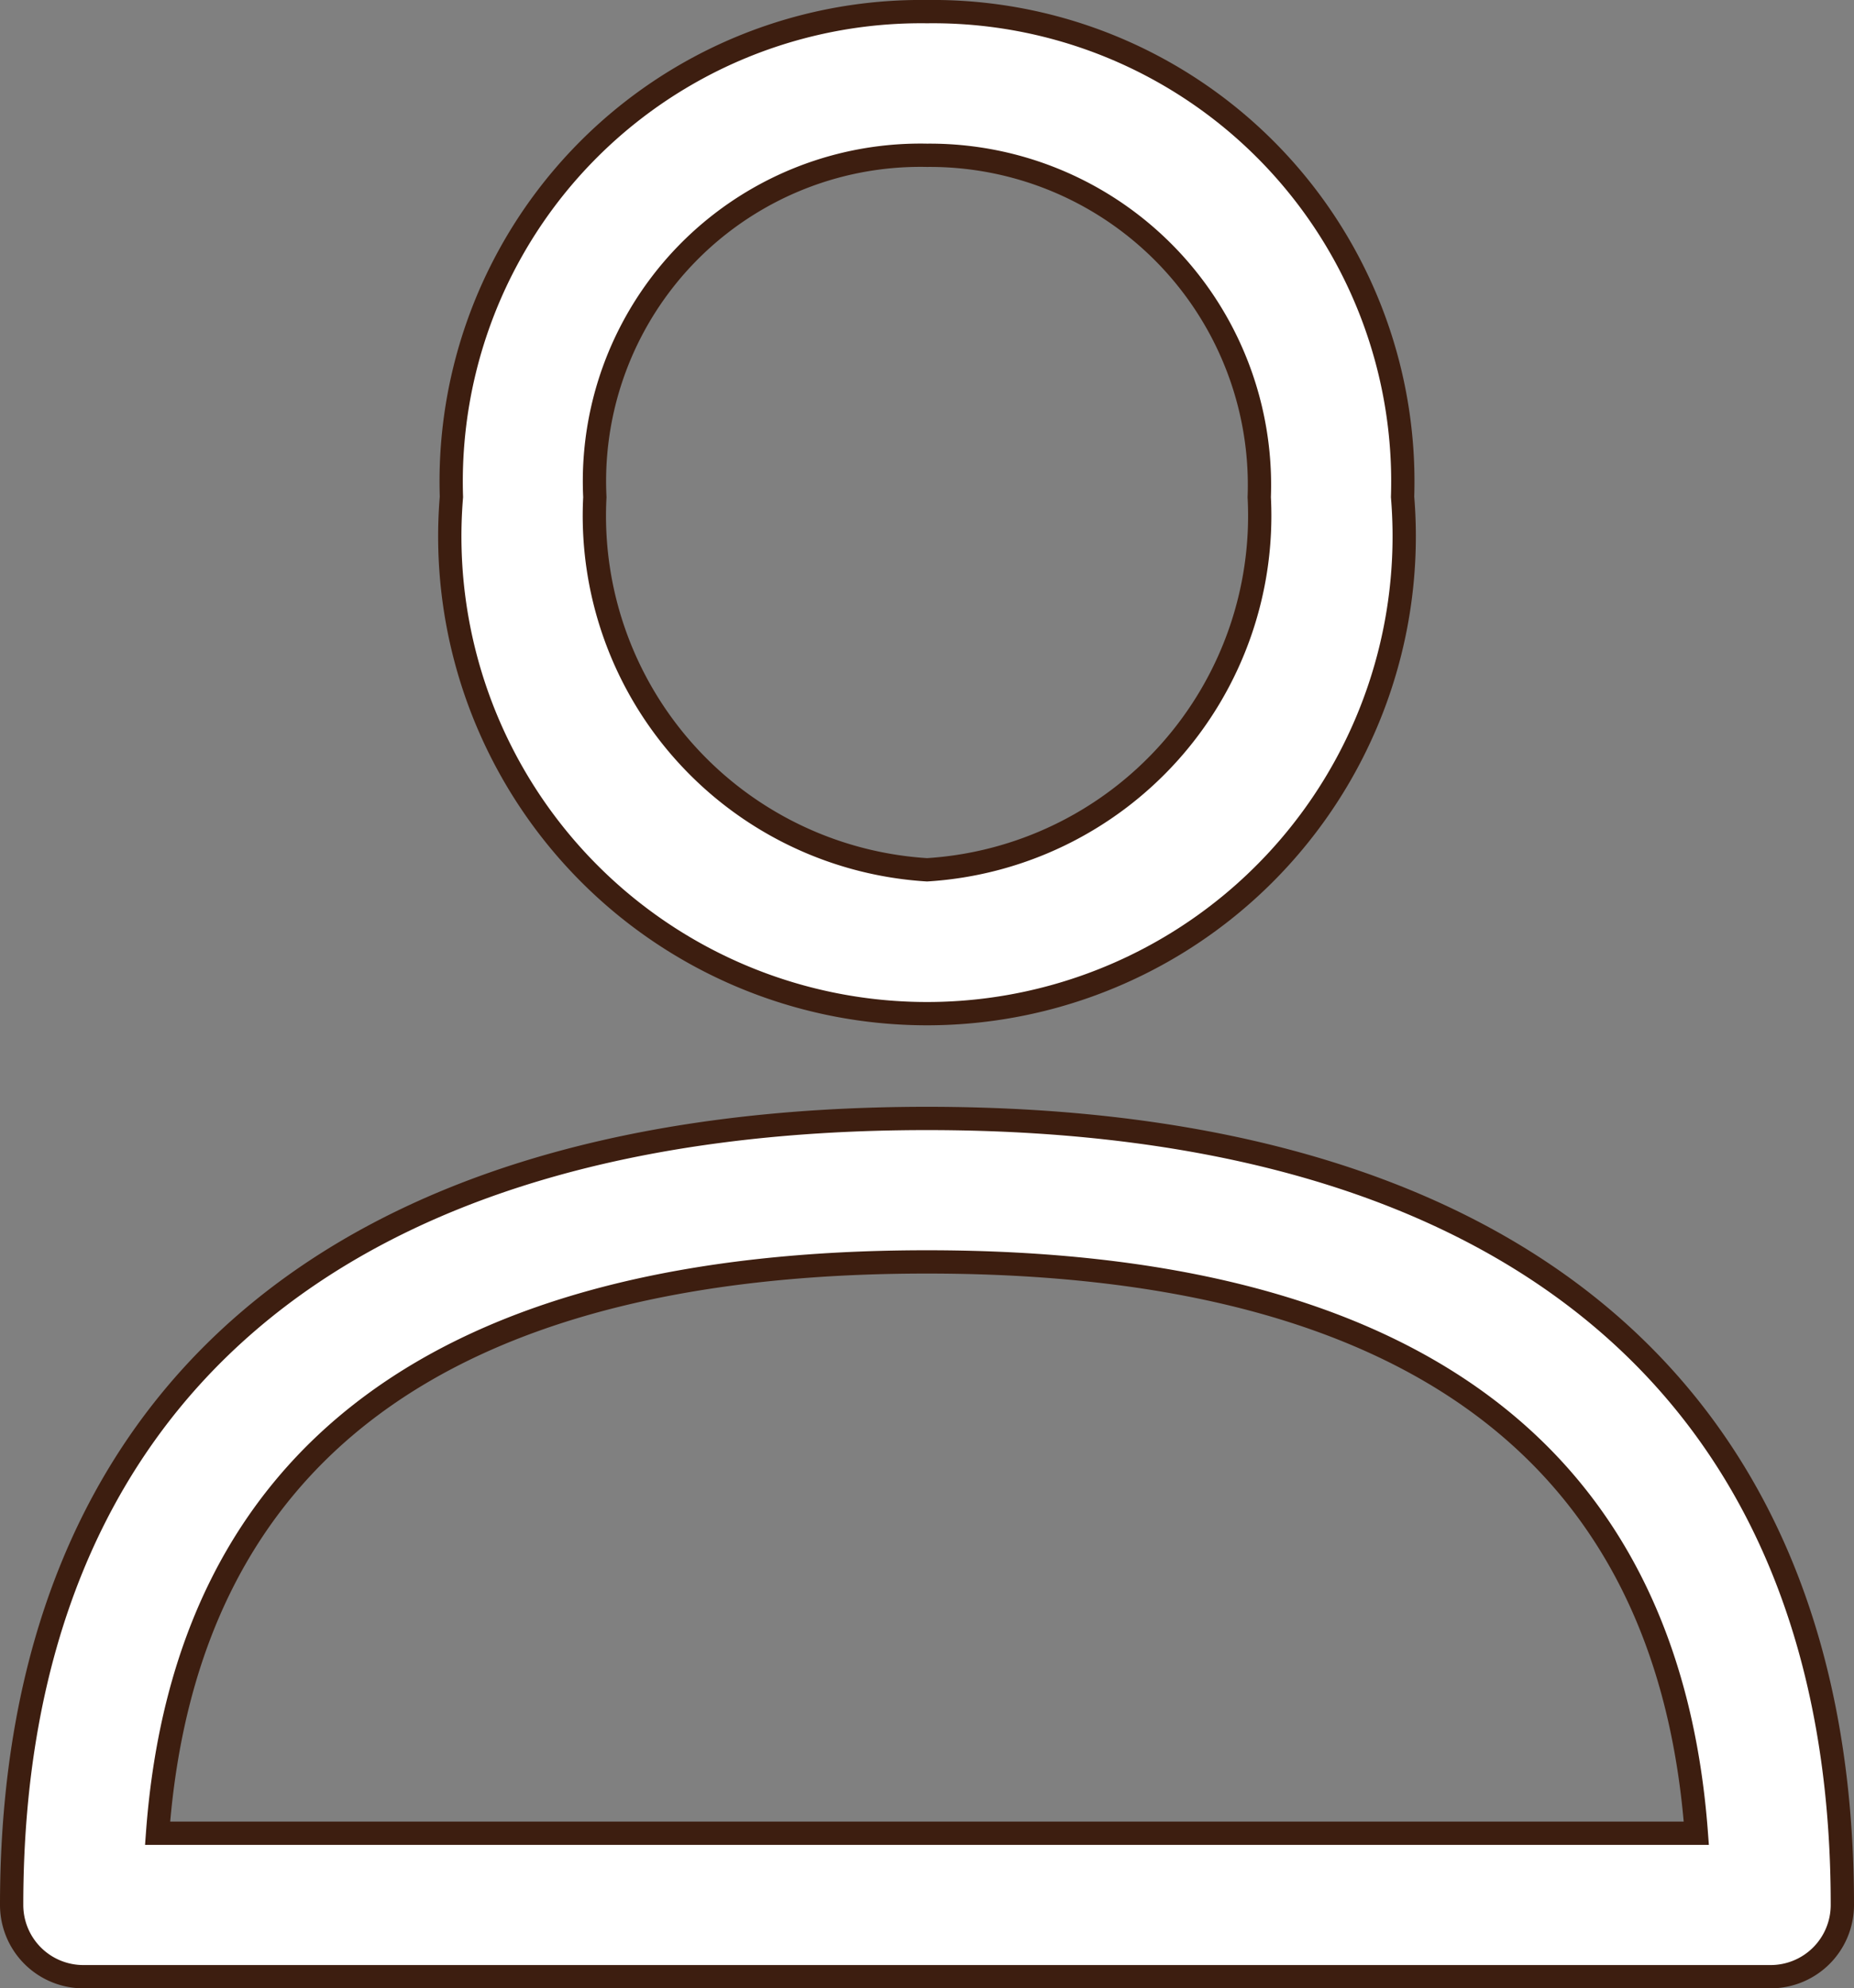 <svg xmlns="http://www.w3.org/2000/svg" width="19.907" height="21.344" viewBox="0 0 19.907 21.344">
  <rect x="0" y="0" width="19.907" height="21.344" fill="#808080" stroke="none"/>
  <g id="user_1_" data-name="user (1)" transform="translate(-17.315 0.125)">
    <g id="Group_4338" data-name="Group 4338" transform="translate(17.44 11.881)">
      <g id="Group_4337" data-name="Group 4337">
        <path id="Path_272" data-name="Path 272" d="M27.268,288.389c-6.338,0-9.828,3-9.828,8.443a.77.77,0,0,0,.77.77H36.327a.77.77,0,0,0,.77-.77C37.1,291.388,33.606,288.389,27.268,288.389Zm-8.261,7.673c.3-4.071,3.078-6.133,8.261-6.133s7.958,2.062,8.261,6.133Z" transform="translate(-17.44 -288.389)" fill="#fff" stroke="#3d1e10" stroke-width="0.25"/>
      </g>
    </g>
    <g id="Group_4340" data-name="Group 4340" transform="translate(22.162)">
      <g id="Group_4339" data-name="Group 4339">
        <path id="Path_273" data-name="Path 273" d="M137.156,0a5.045,5.045,0,0,0-5.107,5.209,5.124,5.124,0,1,0,10.213,0A5.045,5.045,0,0,0,137.156,0Zm0,9.212a3.808,3.808,0,0,1-3.567-4,3.5,3.5,0,0,1,3.567-3.67,3.54,3.54,0,0,1,3.567,3.67A3.808,3.808,0,0,1,137.156,9.212Z" transform="translate(-132.049)" fill="#fff" stroke="#3d1e10" stroke-width="0.25"/>
      </g>
    </g>
  </g>
</svg>
